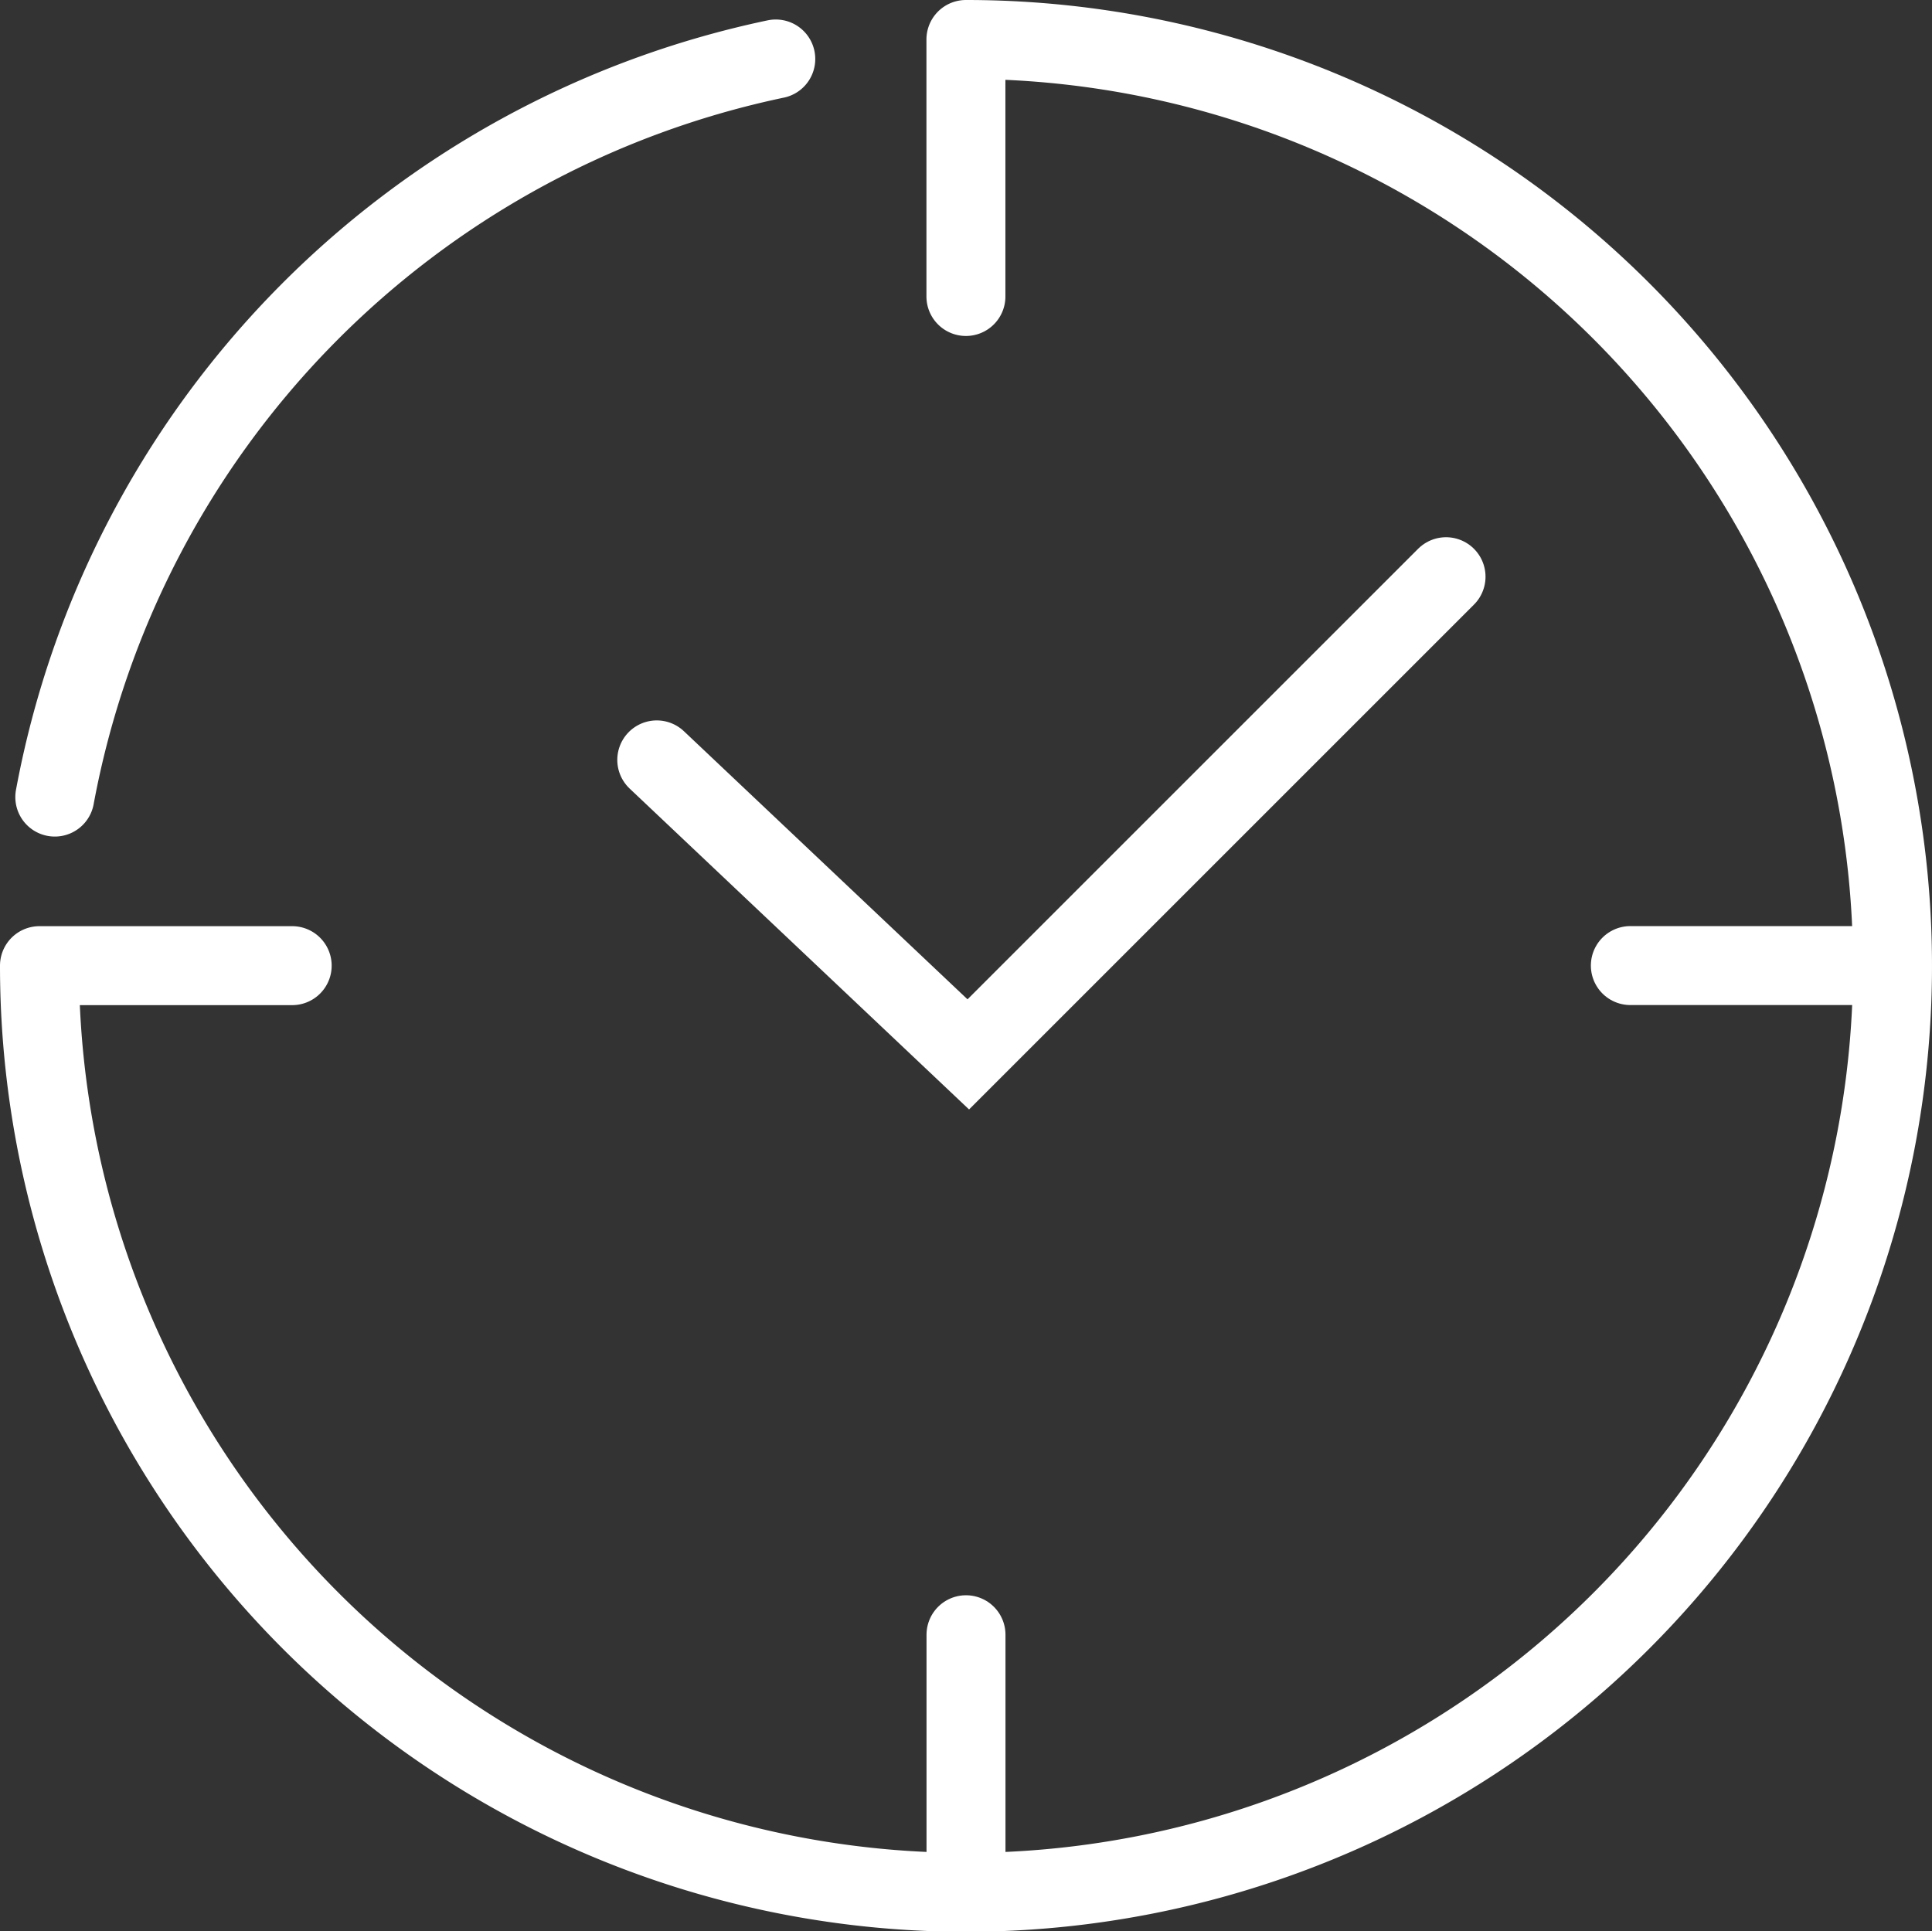 <svg xmlns="http://www.w3.org/2000/svg" width="24.466" height="24.46"><rect width="100%" height="100%" fill="#333333" stroke="none"/><g fill="none" stroke="#fff" stroke-linecap="round" stroke-miterlimit="10" data-name="Group 11"><path stroke-linejoin="round" d="M12.233 20.704v2.9" data-name="Stroke 1"/><path stroke-linejoin="round" d="M23.546 12.229h-2.9" data-name="Stroke 3"/><path d="M.694 10.095A11.741 11.741 0 0 1 9.824.747" data-name="Stroke 5"/><path d="m18.312 7.304-6.05 6.05-3.945-3.73" data-name="Stroke 7"/><path stroke-linejoin="round" d="M3.7 12.23H.5A11.733 11.733 0 1 0 12.232.5v3.255" data-name="Stroke 9"/></g></svg>
